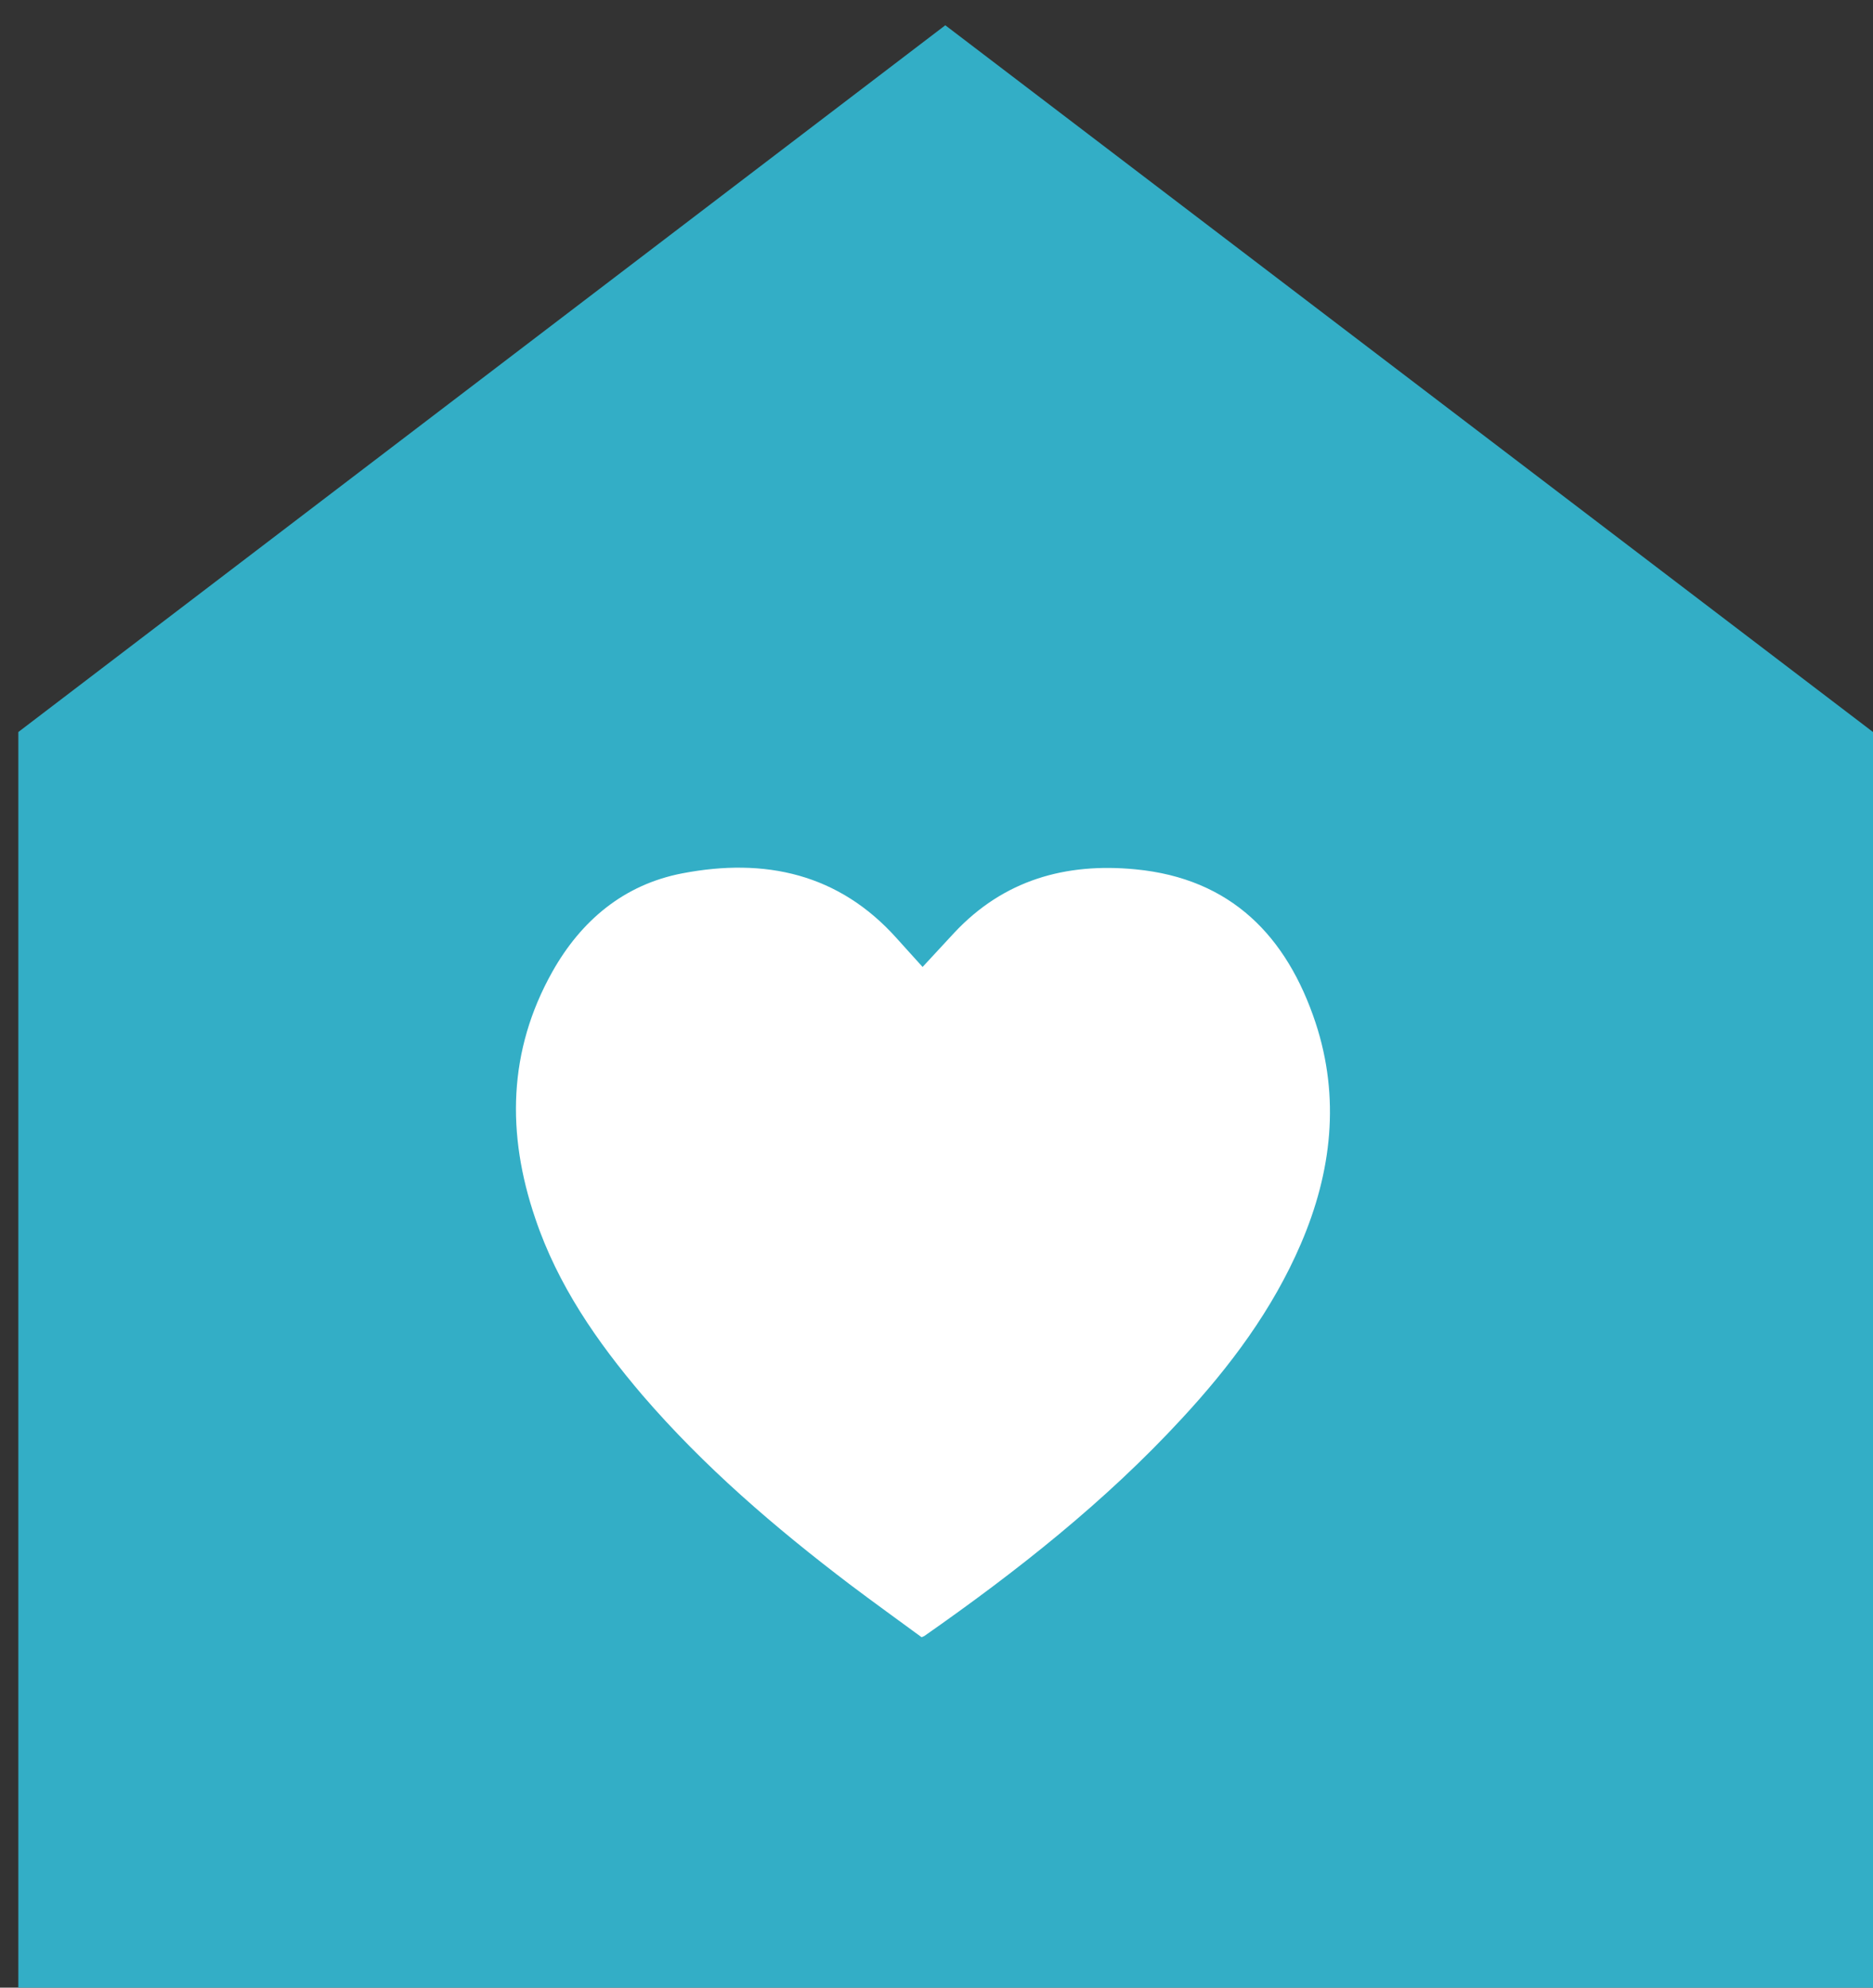 <svg width="33" height="35" viewBox="0 0 33 35" fill="none" xmlns="http://www.w3.org/2000/svg"><rect x="0" y="0" width="33" height="35" fill="#333333" stroke="none"/><path d="M16.655.445L.323 12.89V35H33V12.89L16.655.445z" fill="#33AEC6"/><g clip-path="url(#a)"><path d="M16.255 17.027l.555-.599c.869-.93 1.961-1.24 3.197-1.12 1.687.162 2.667 1.181 3.172 2.702.434 1.317.286 2.624-.258 3.89-.499 1.162-1.247 2.16-2.099 3.08-1.35 1.463-2.905 2.688-4.536 3.828l-.048.022c-.414-.304-.84-.61-1.258-.925-1.322-1.003-2.578-2.08-3.662-3.339-.798-.936-1.493-1.938-1.888-3.114-.505-1.484-.48-2.949.302-4.341.505-.897 1.256-1.535 2.292-1.733 1.452-.278 2.757.003 3.78 1.15.146.165.297.326.451.499z" fill="#fff"/></g><defs><clipPath id="a"><path fill="#fff" transform="translate(9.09 15.278)" d="M0 0h14.346v13.549H0z"/></clipPath></defs></svg>